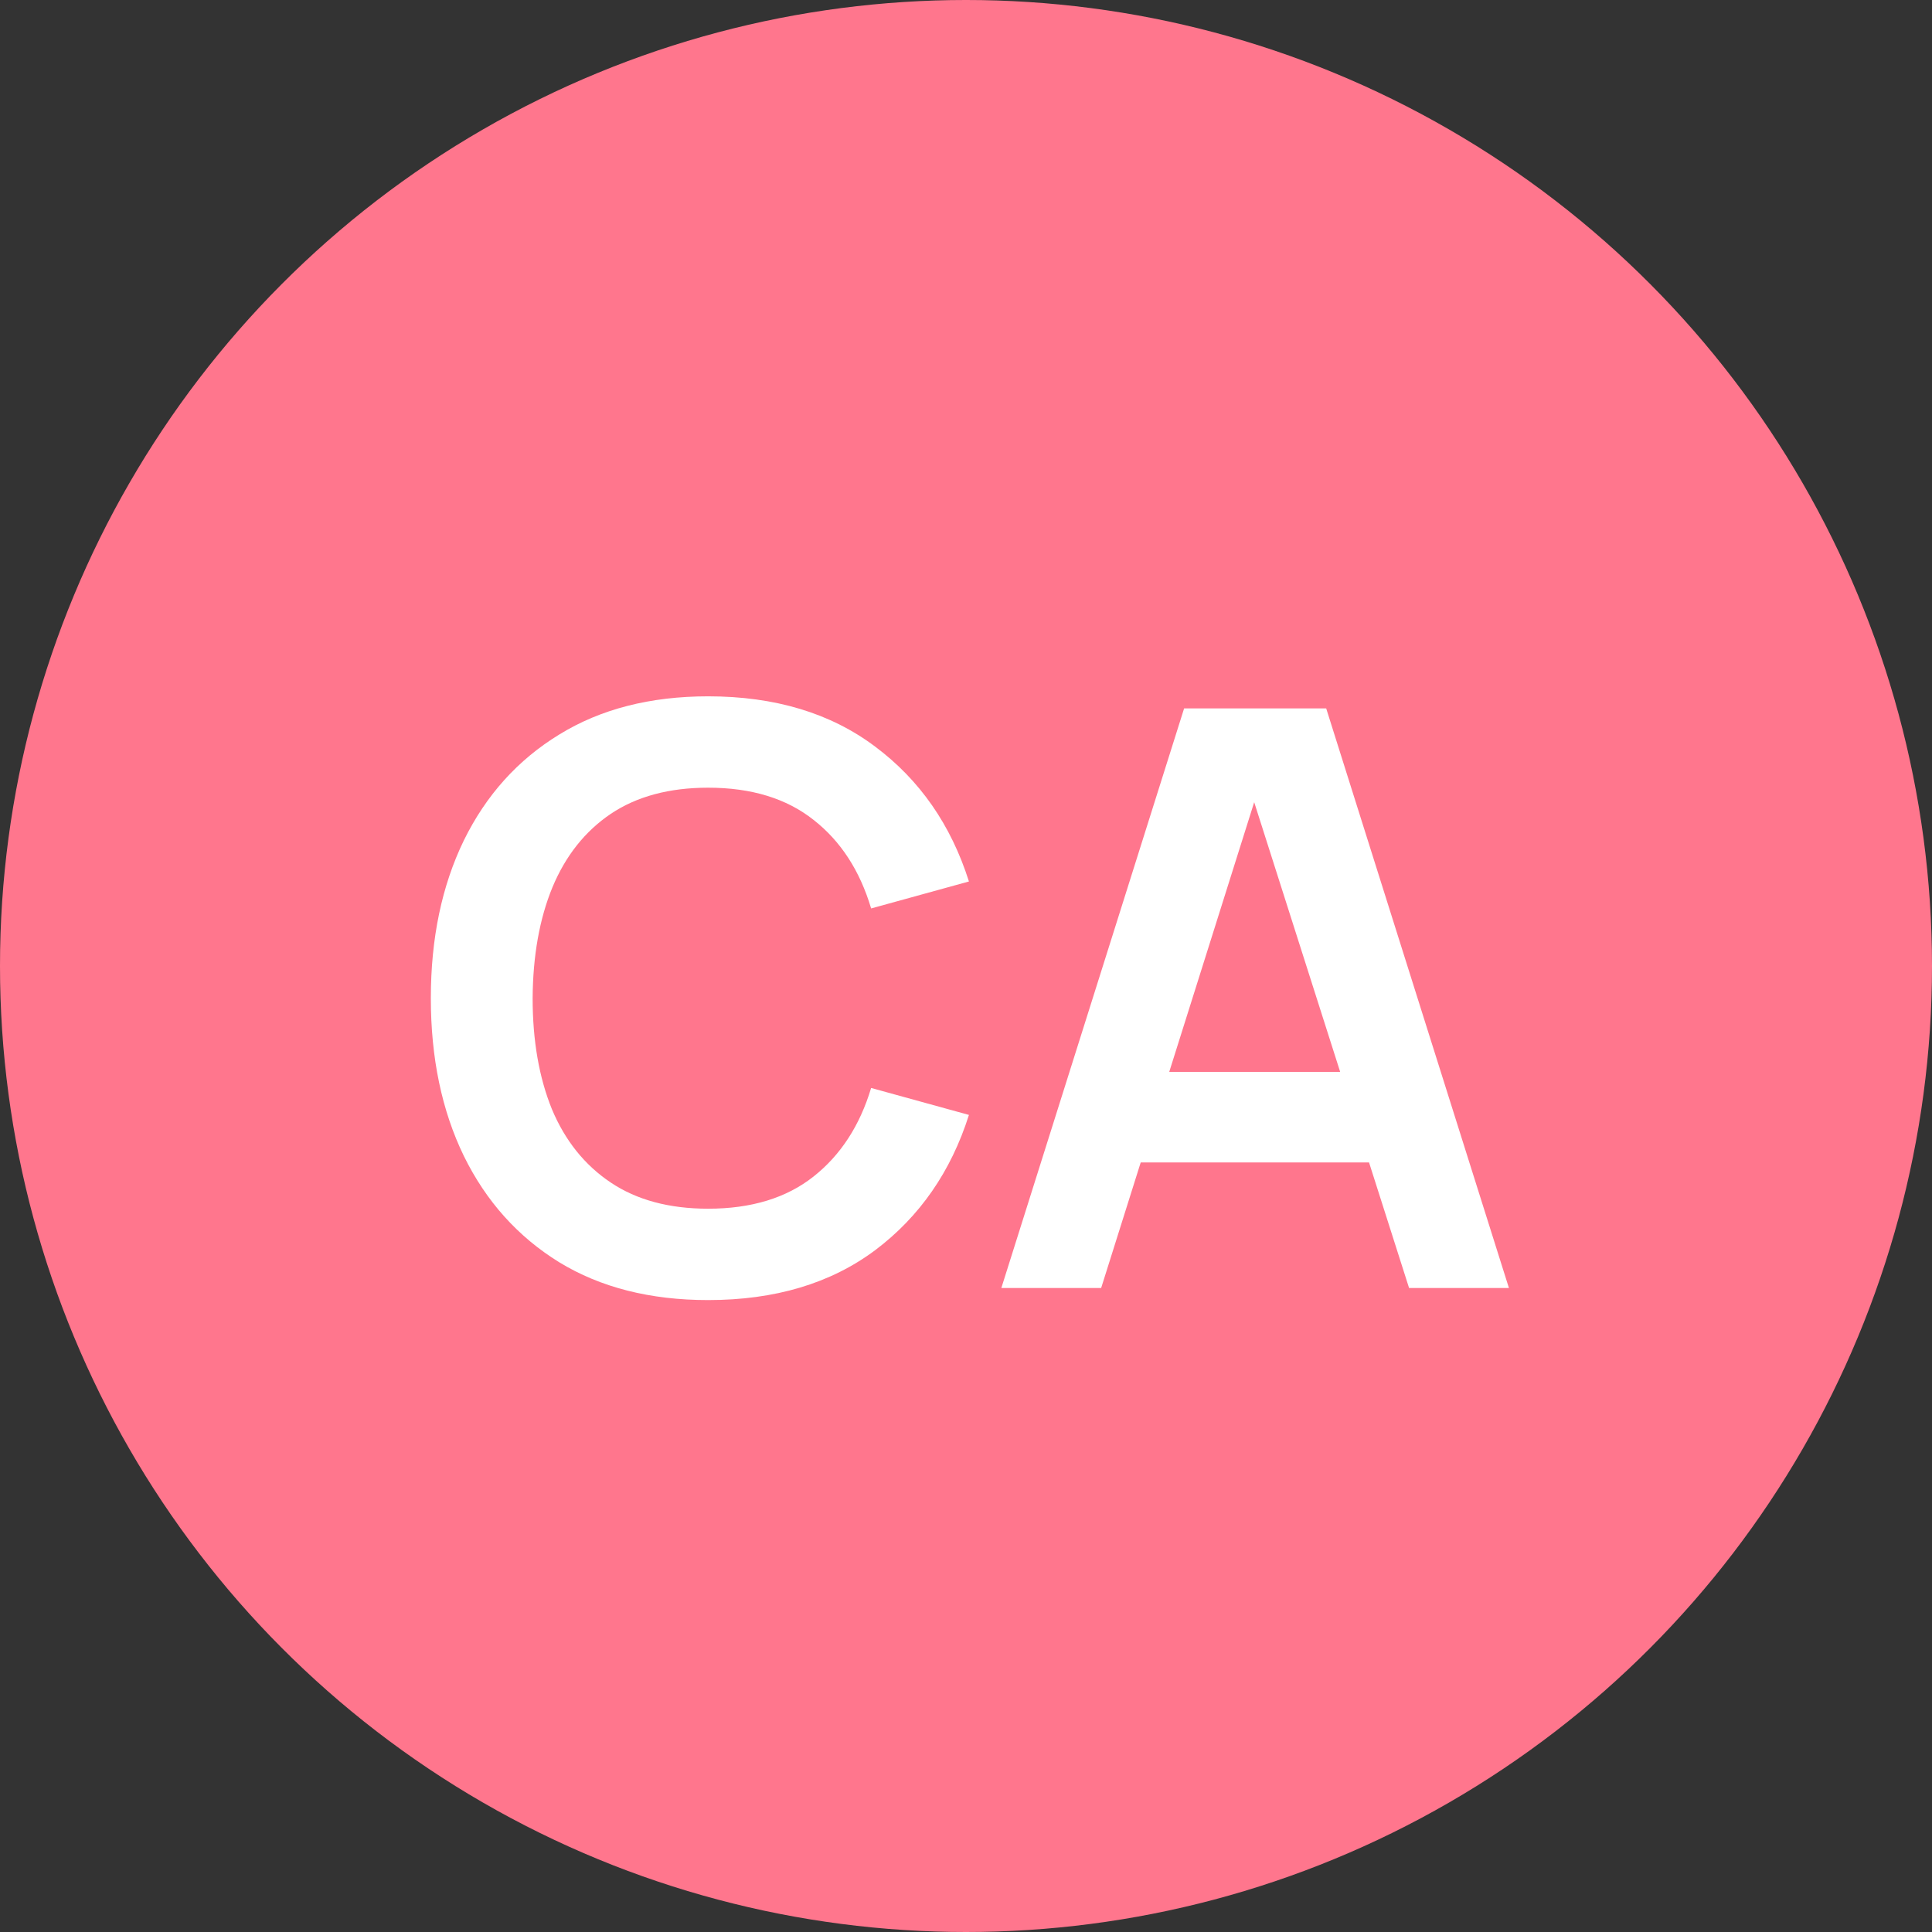 <?xml version="1.0" encoding="UTF-8"?> <svg xmlns="http://www.w3.org/2000/svg" width="48" height="48" viewBox="0 0 48 48" fill="none"><rect x="0" y="0" width="48" height="48" fill="#333333" stroke="none"/> <g clip-path="url(#clip0_426_1003)"> <circle cx="24" cy="24" r="24" fill="#FF768D"></circle> <path d="M17.593 32.3C16.154 32.3 14.92 31.987 13.893 31.36C12.867 30.727 12.077 29.847 11.524 28.72C10.977 27.593 10.704 26.287 10.704 24.8C10.704 23.313 10.977 22.007 11.524 20.88C12.077 19.753 12.867 18.877 13.893 18.25C14.92 17.617 16.154 17.3 17.593 17.3C19.253 17.3 20.637 17.717 21.744 18.55C22.85 19.377 23.627 20.493 24.073 21.9L21.643 22.57C21.363 21.63 20.887 20.897 20.213 20.37C19.54 19.837 18.667 19.57 17.593 19.57C16.627 19.57 15.82 19.787 15.174 20.22C14.534 20.653 14.05 21.263 13.723 22.05C13.403 22.83 13.24 23.747 13.233 24.8C13.233 25.853 13.393 26.773 13.713 27.56C14.04 28.34 14.527 28.947 15.174 29.38C15.82 29.813 16.627 30.03 17.593 30.03C18.667 30.03 19.54 29.763 20.213 29.23C20.887 28.697 21.363 27.963 21.643 27.03L24.073 27.7C23.627 29.107 22.85 30.227 21.744 31.06C20.637 31.887 19.253 32.3 17.593 32.3ZM24.878 32L29.419 17.6H32.949L37.489 32H35.008L30.889 19.08H31.428L27.358 32H24.878ZM27.409 28.88V26.63H34.968V28.88H27.409Z" fill="white"></path> </g> <defs> <clipPath id="clip0_426_1003"> <rect width="48" height="48" fill="white"></rect> </clipPath> </defs> </svg> 